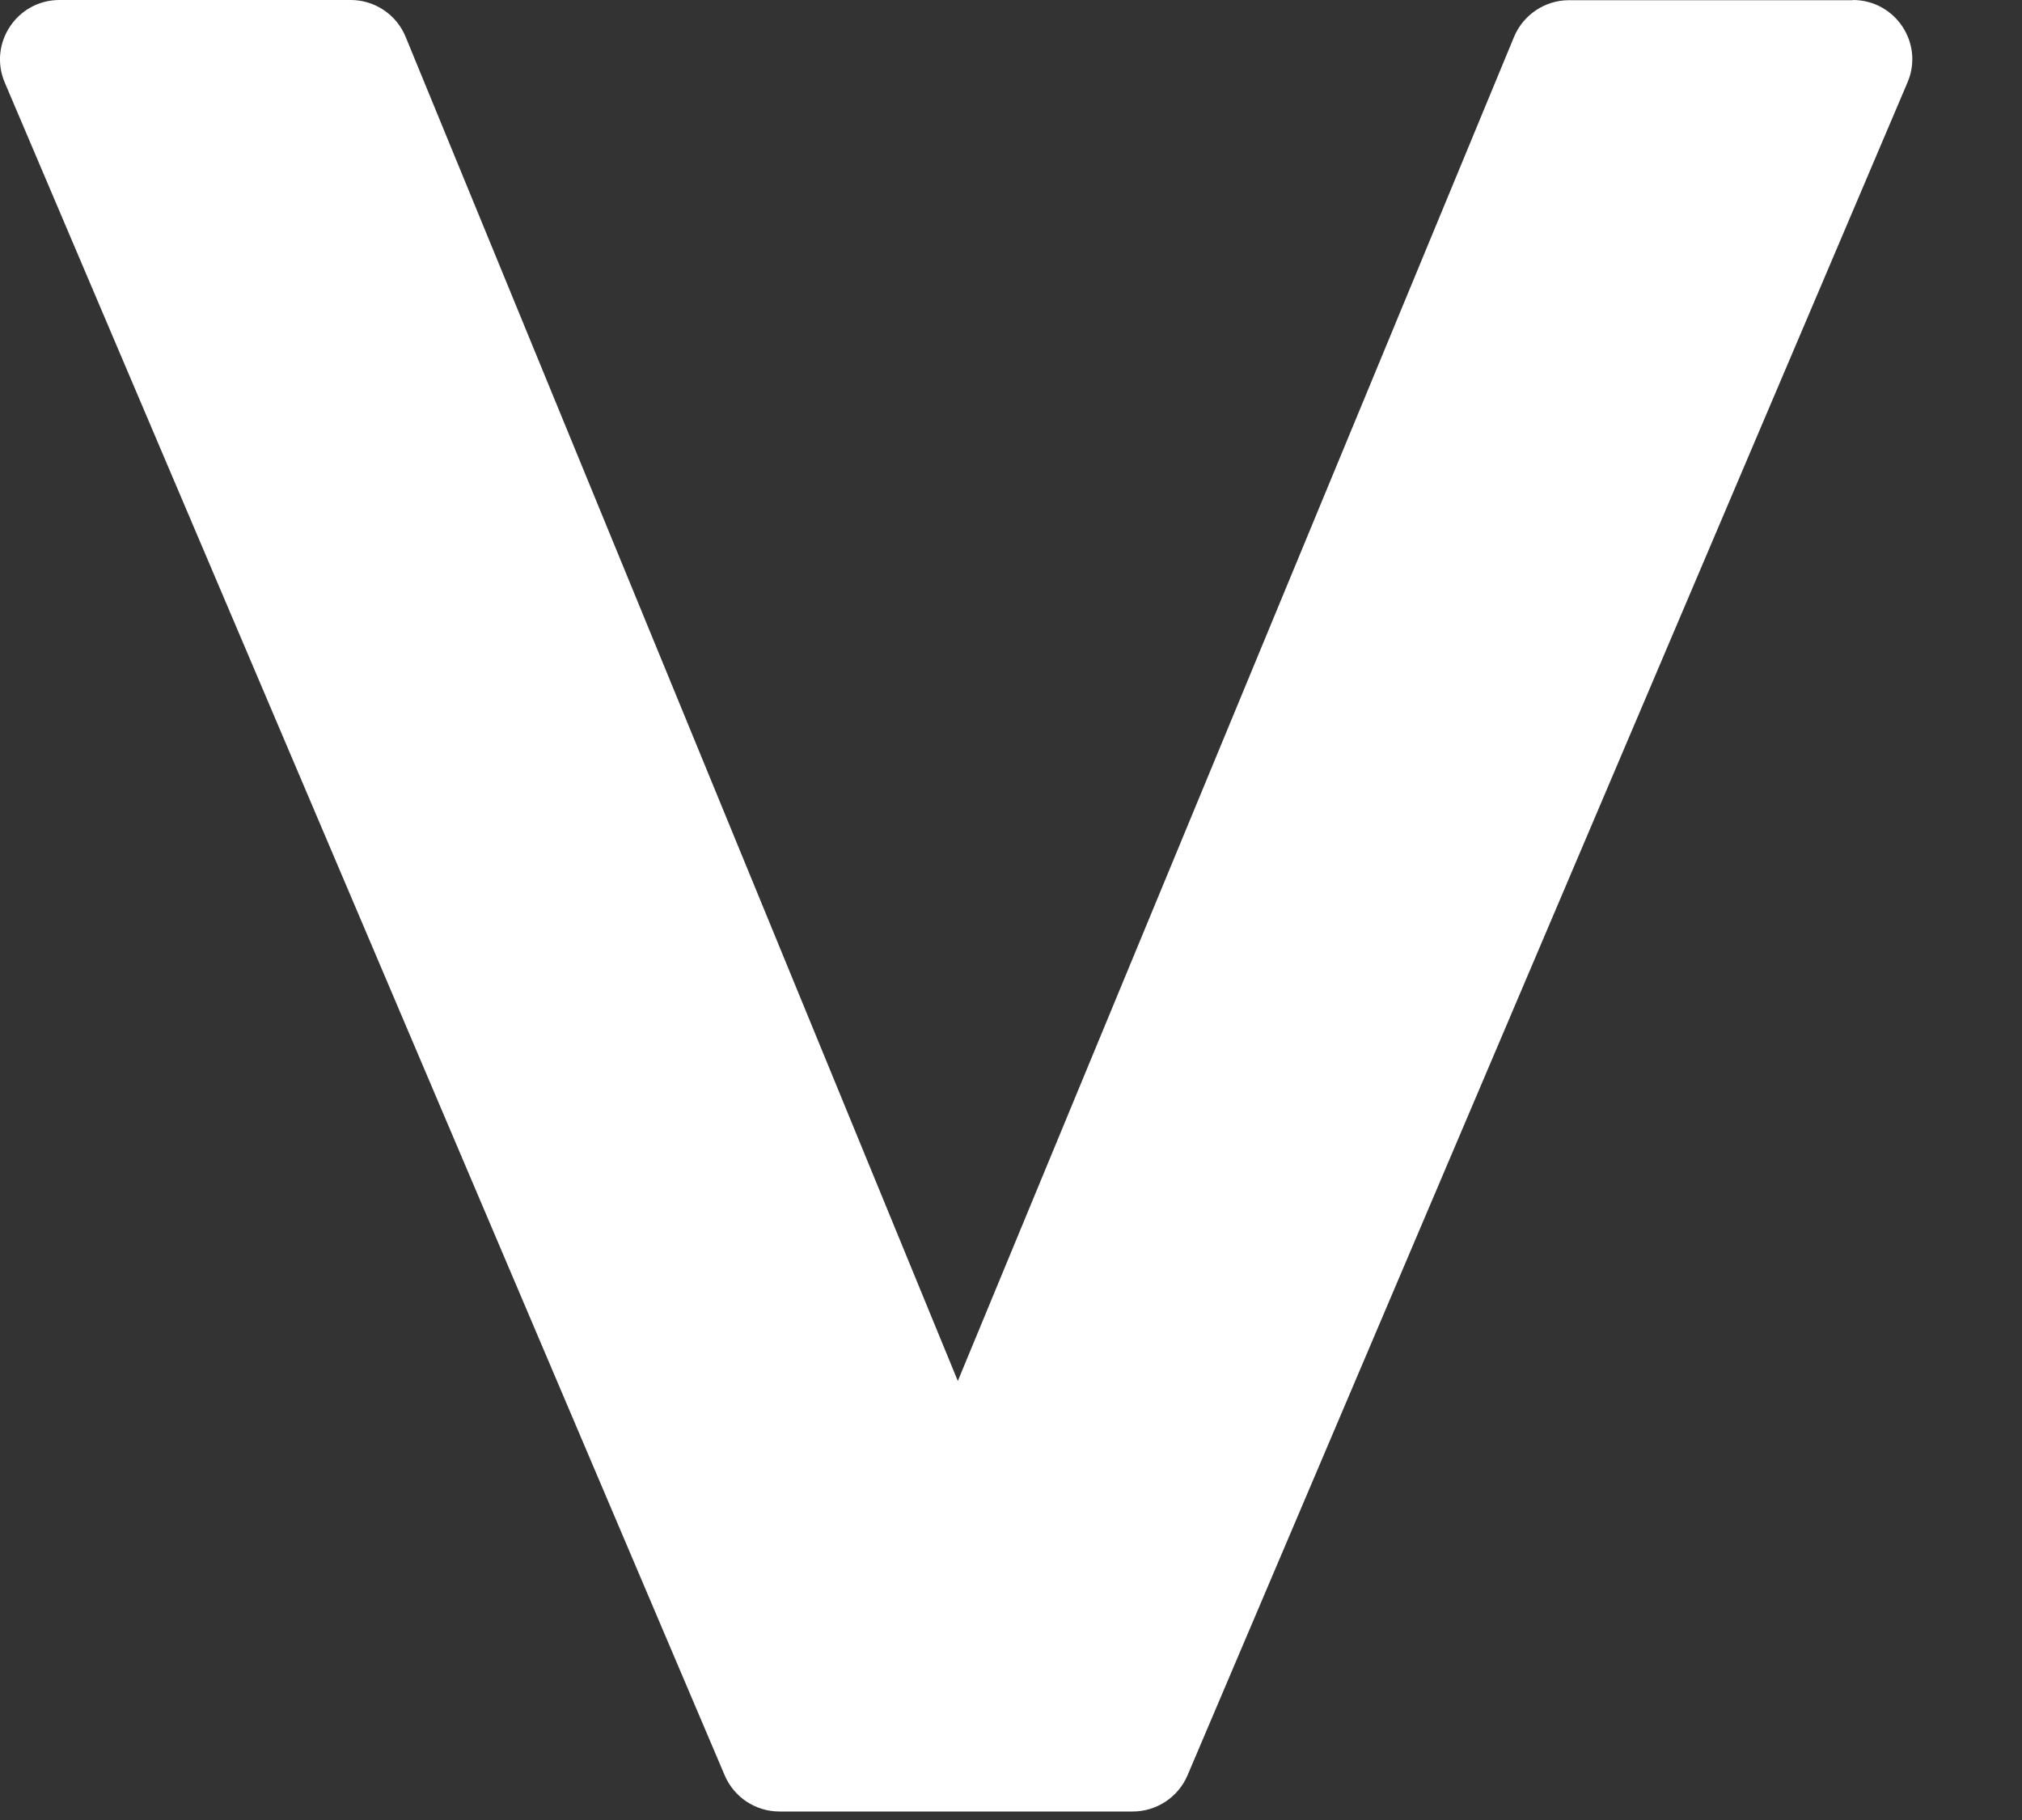 <?xml version="1.0" encoding="utf-8"?>
<svg xmlns="http://www.w3.org/2000/svg" fill="none" height="100%" overflow="visible" preserveAspectRatio="none" style="display: block;" viewBox="0 0 10 9" width="100%">
<rect x="0" y="0" width="10" height="9" fill="#333333" stroke="none"/>
<path d="M9.163 0.001H7.759C7.64 0.001 7.533 0.074 7.488 0.182L4.737 6.829L2.006 0.182C1.961 0.072 1.853 0 1.735 0H0.294C0.084 0 -0.058 0.214 0.023 0.407L3.584 8.779C3.63 8.887 3.736 8.958 3.855 8.958H5.602C5.72 8.958 5.827 8.887 5.873 8.779L9.434 0.407C9.516 0.214 9.374 0 9.163 0V0.001Z" fill="white" id="Vector"/>
</svg>